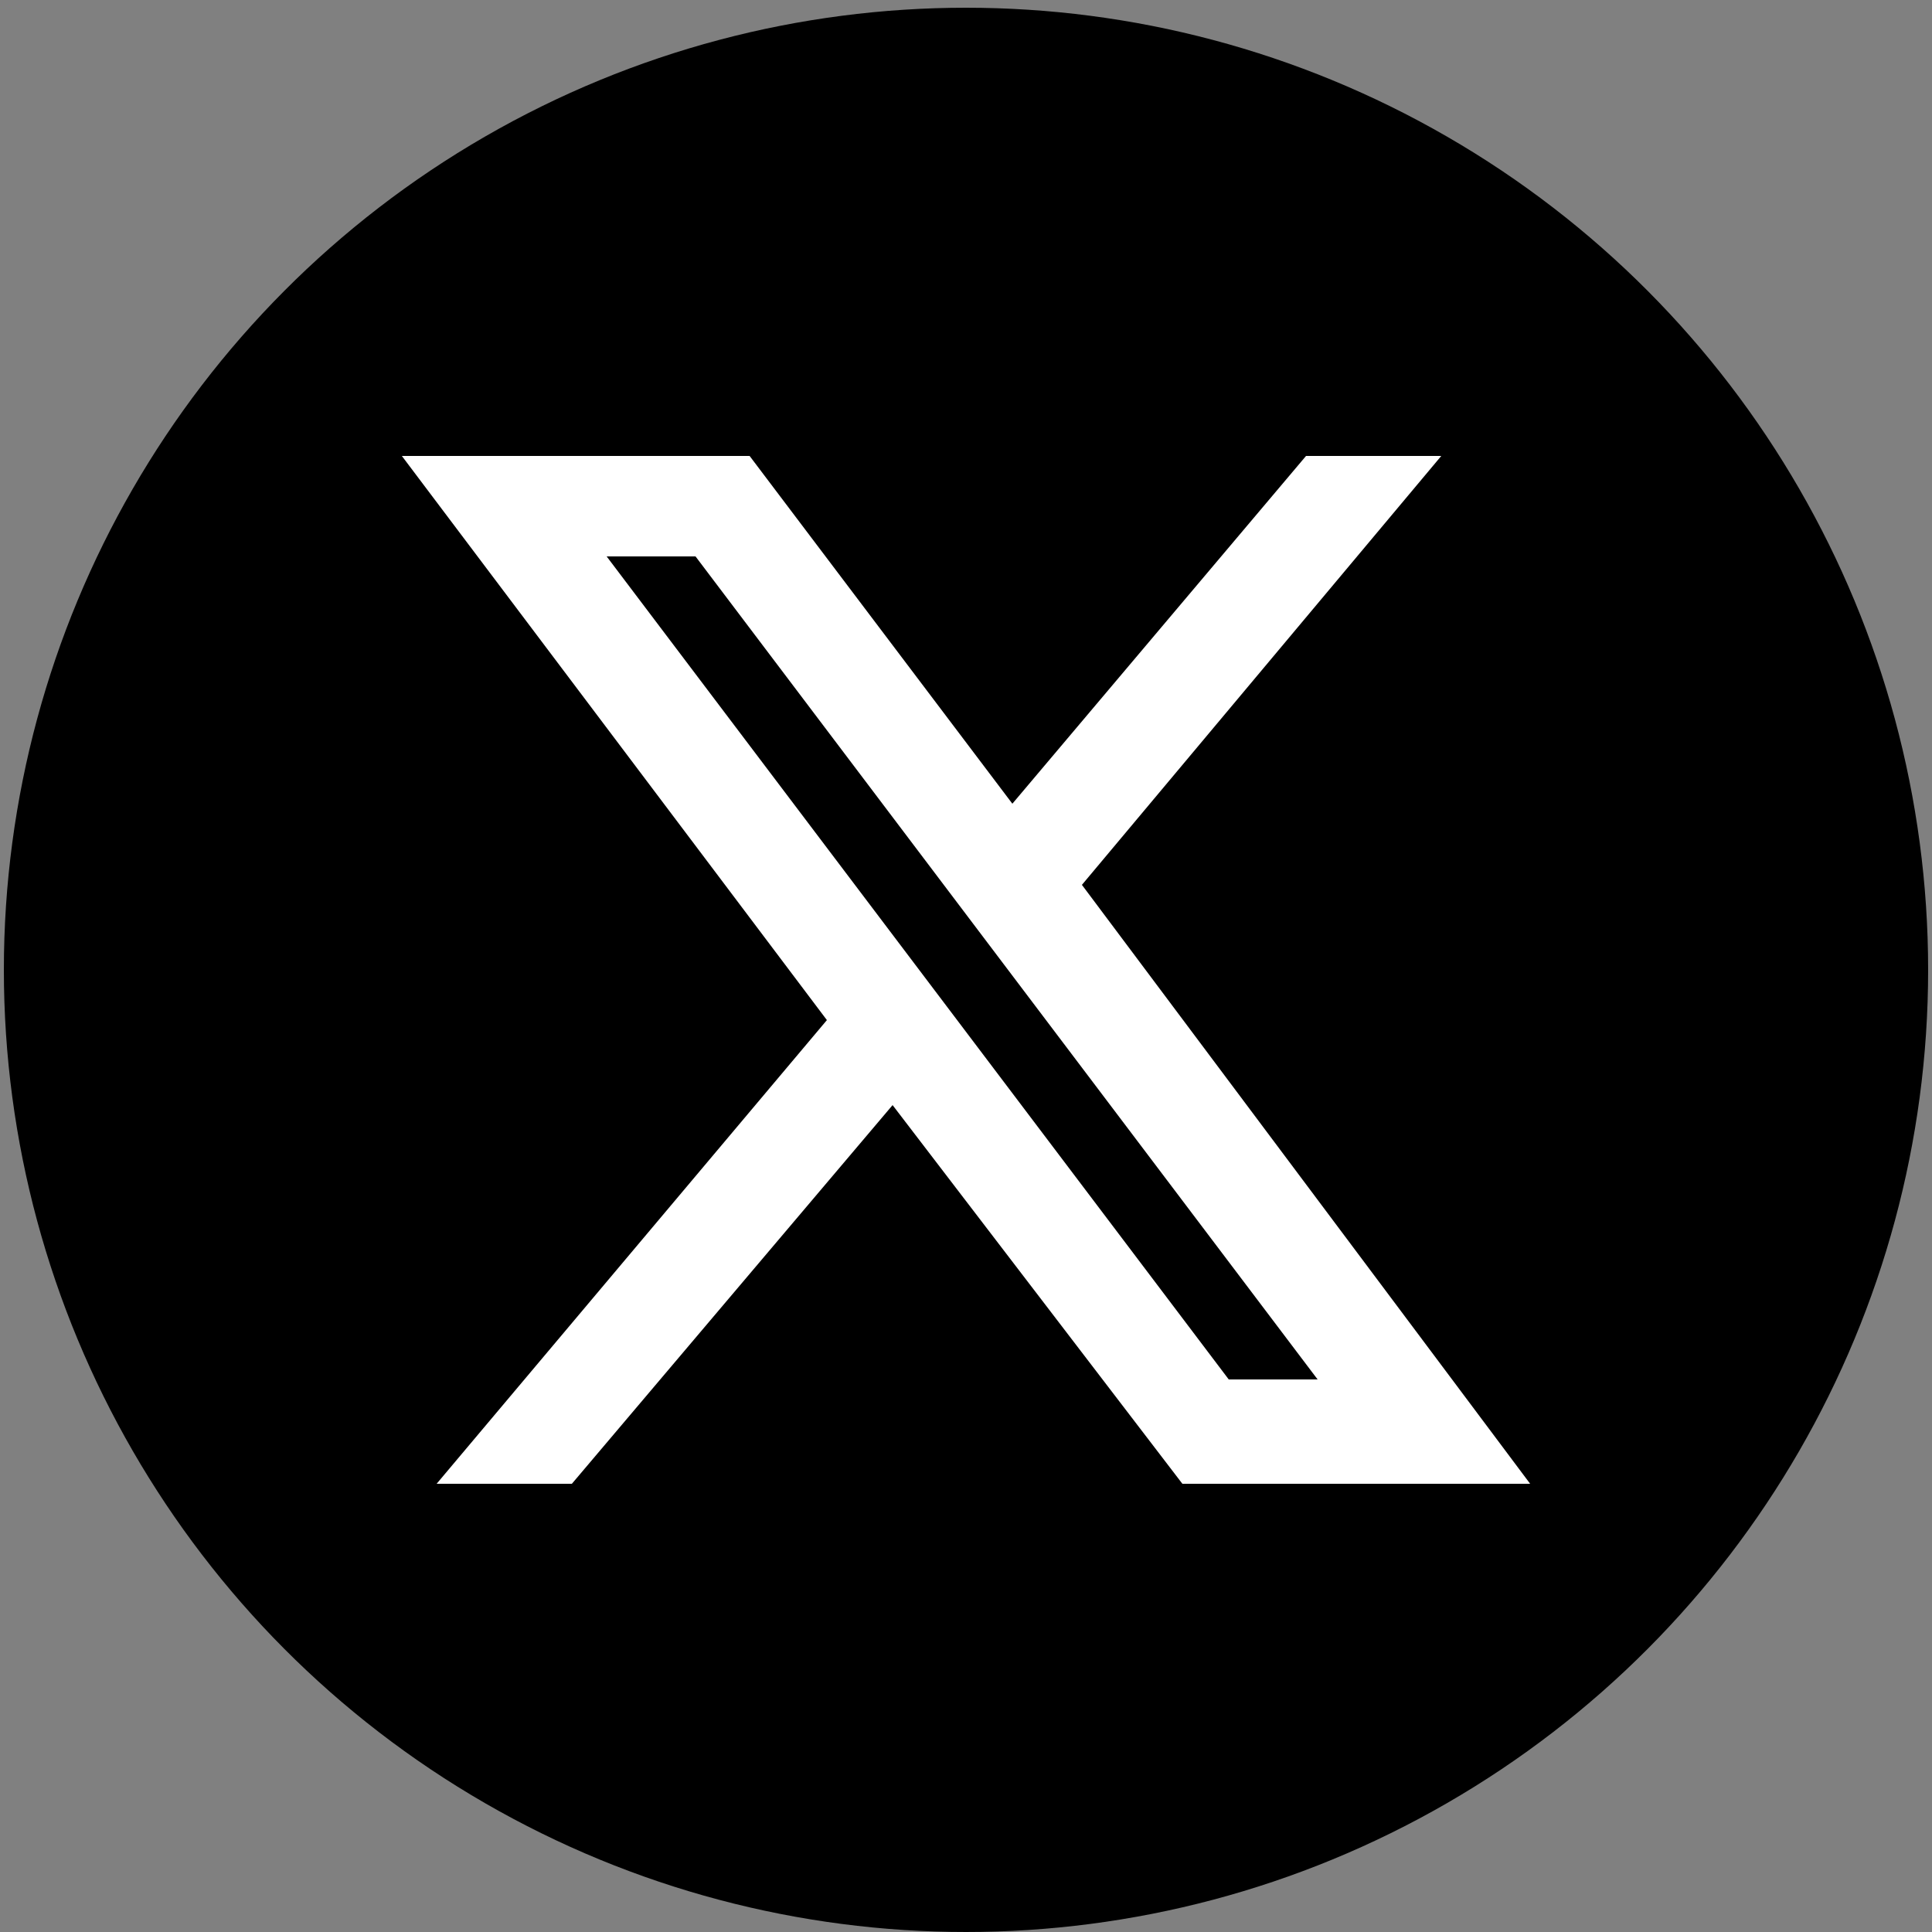<?xml version="1.0" encoding="utf-8"?>
<!-- Generator: Adobe Illustrator 28.0.0, SVG Export Plug-In . SVG Version: 6.00 Build 0)  -->
<svg version="1.1" id="グループ_298" xmlns="http://www.w3.org/2000/svg" xmlns:xlink="http://www.w3.org/1999/xlink" x="0px"
	 y="0px" viewBox="0 0 50 50" style="enable-background:new 0 0 50 50;" xml:space="preserve">
<rect x="0" y="0" width="50" height="50" fill="#808080" stroke="none"/>
<style type="text/css">
	.st0{fill:#FFFFFF;}
</style>
<circle id="楕円形_11_00000064350322176450084550000005319324027395708822_" cx="25" cy="25.1" r="24.9"/>
<path class="st0" d="M39.6,38.4L28,22.9l9.3-11.1h-3.5l-7.6,9l-6.8-9h-9l11,14.6l-10.1,12h3.5l8.3-9.8l7.5,9.8H39.6z M15.7,14.4H18
	l16.1,21.3h-2.3L15.7,14.4z"/>
</svg>
